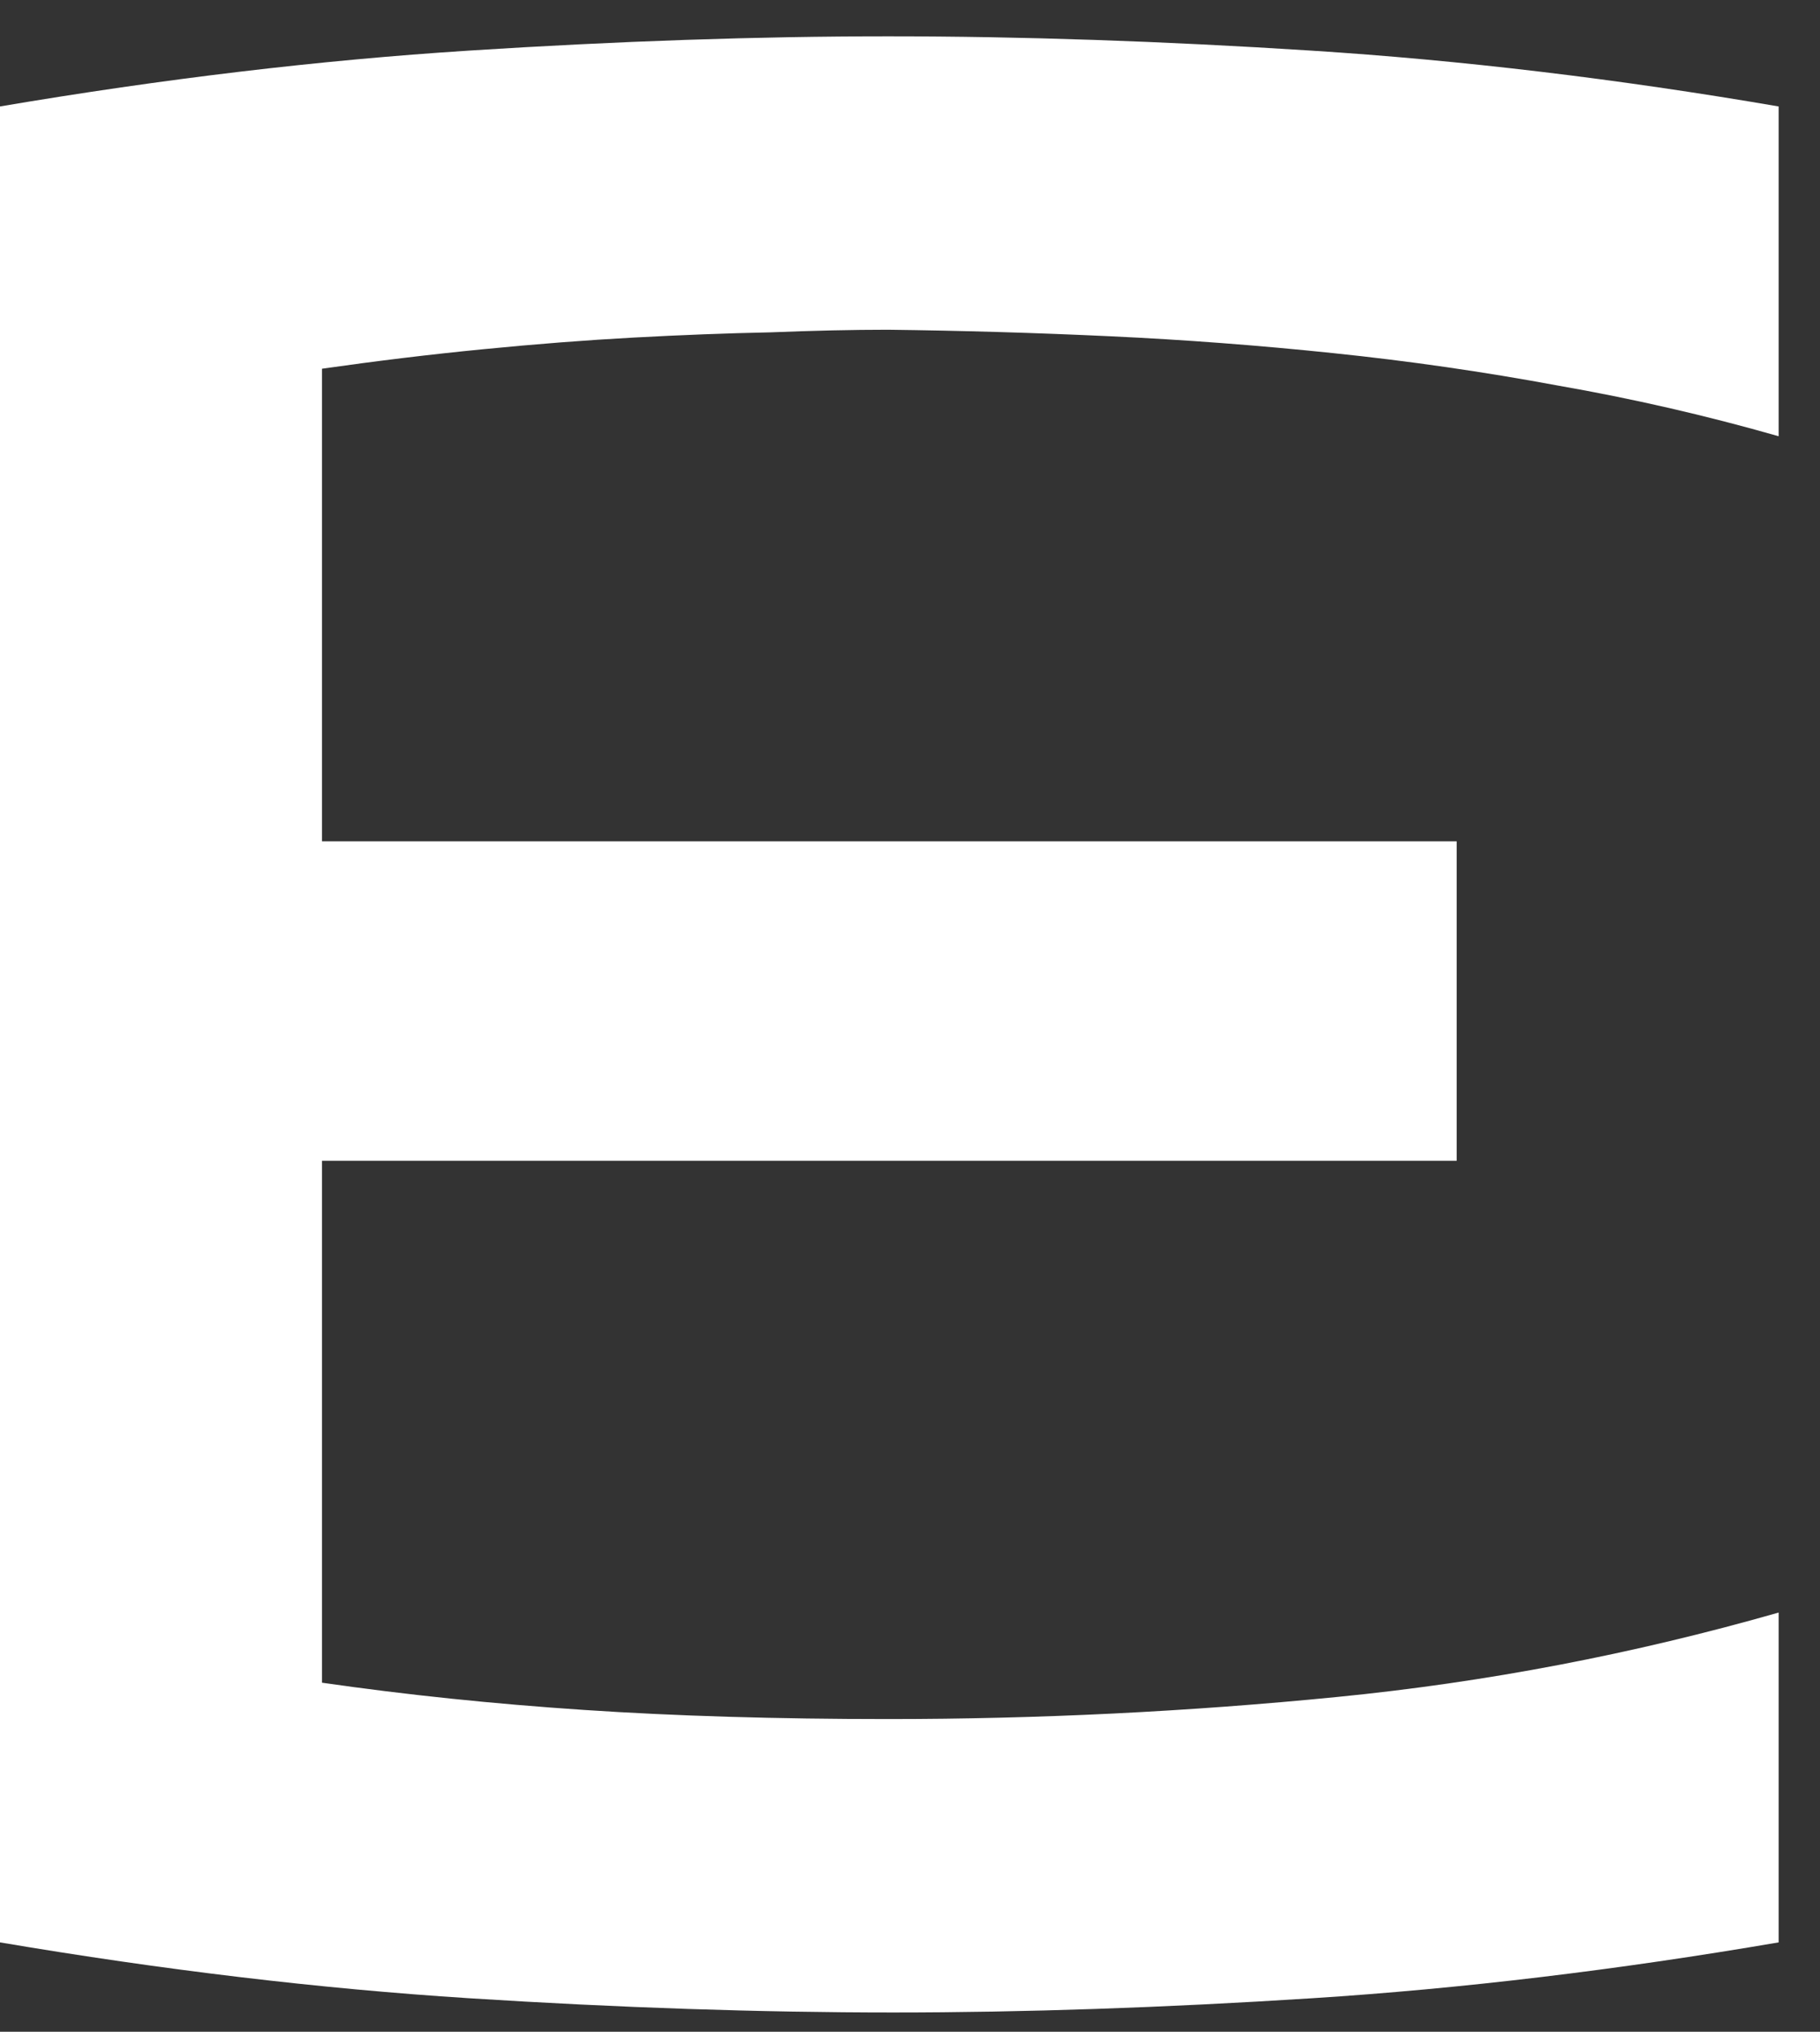<?xml version="1.0" encoding="UTF-8"?> <svg xmlns="http://www.w3.org/2000/svg" width="43" height="48" viewBox="0 0 43 48" fill="none"><rect x="0" y="0" width="43" height="48" fill="#333333" stroke="none"/><path d="M20.981 0.858C24.13 0.858 27.463 0.971 30.981 1.196C34.519 1.421 38.2 1.86 42.023 2.515V10.306C40.306 9.815 38.568 9.416 36.809 9.109C35.05 8.782 33.281 8.527 31.502 8.343C29.744 8.159 27.985 8.026 26.226 7.944C24.468 7.862 22.719 7.811 20.981 7.79C20.143 7.79 19.212 7.811 18.19 7.852C17.188 7.872 16.114 7.913 14.969 7.975C13.844 8.036 12.658 8.128 11.411 8.251C10.163 8.373 8.895 8.527 7.607 8.711V19.876H34.416V27.422H7.607V39.753C9.591 40.039 11.656 40.254 13.803 40.397C15.95 40.54 18.343 40.612 20.981 40.612C24.539 40.612 28.077 40.438 31.594 40.09C35.112 39.743 38.588 39.078 42.023 38.096V45.888C38.2 46.542 34.529 46.982 31.012 47.207C27.494 47.432 24.192 47.544 21.104 47.544C17.955 47.544 14.611 47.432 11.073 47.207C7.556 46.982 3.865 46.542 0 45.888V2.515C3.865 1.86 7.556 1.421 11.073 1.196C14.591 0.971 17.893 0.858 20.981 0.858Z" fill="white"></path></svg> 